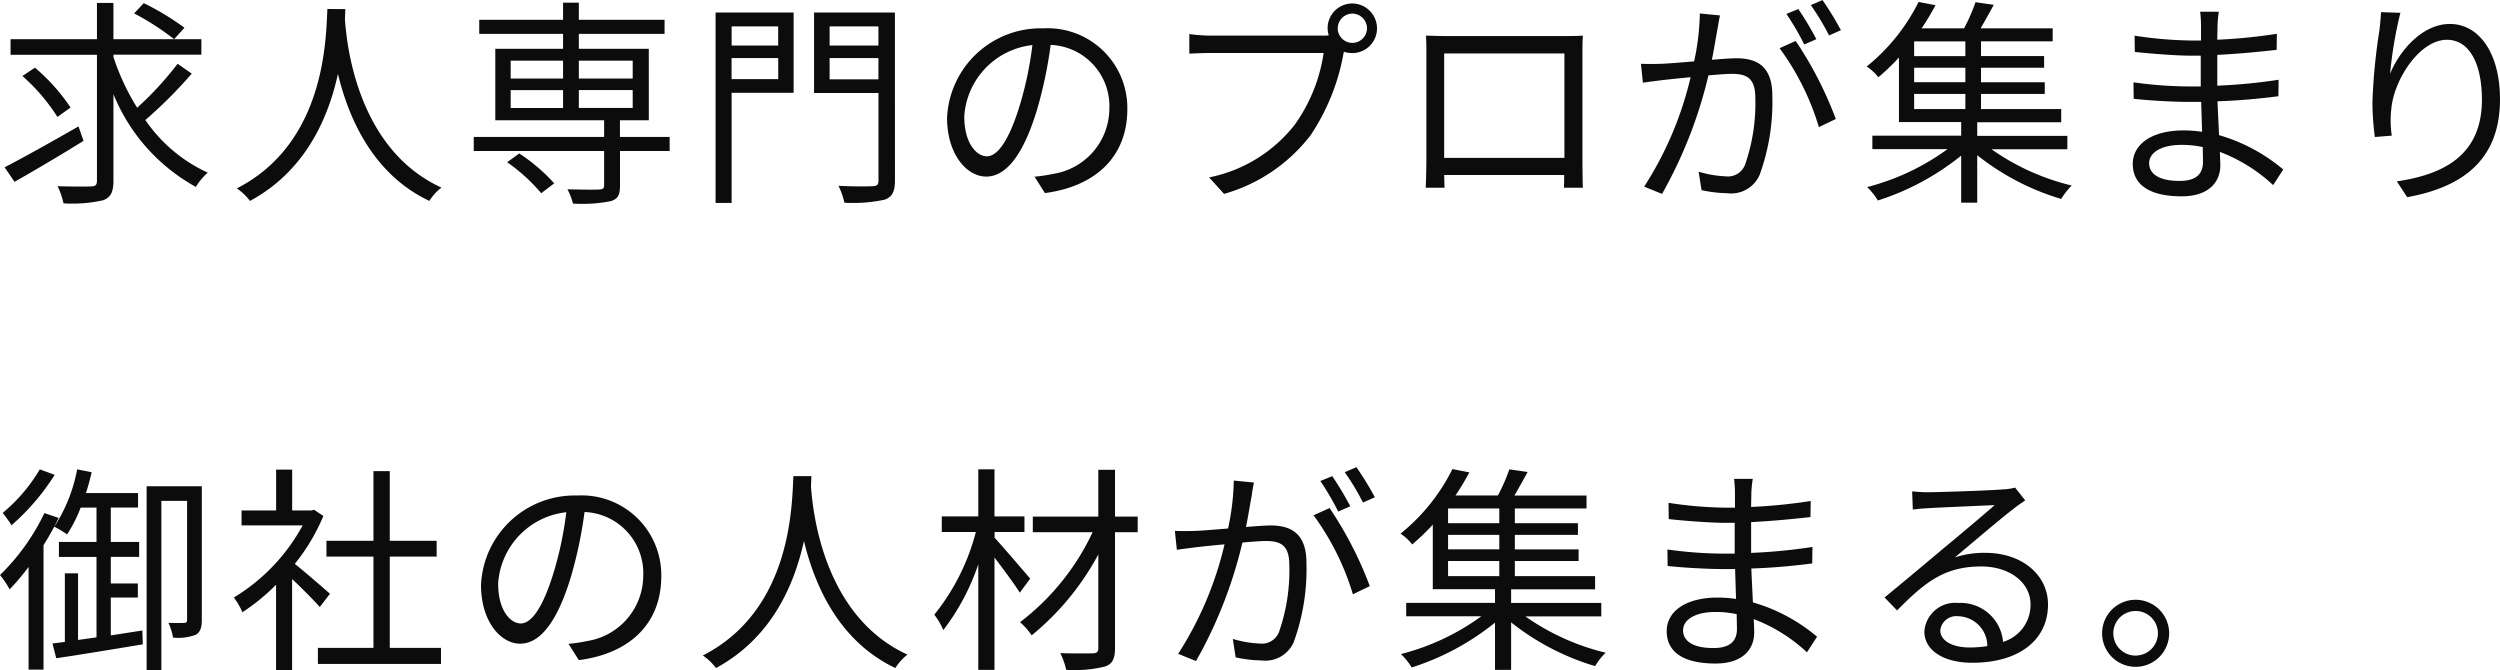 <svg xmlns="http://www.w3.org/2000/svg" width="181.952" height="48.768" viewBox="0 0 181.952 48.768">
  <path id="パス_9873" data-name="パス 9873" d="M6.032-4.352C4.08-3.232,2.016-2.08.656-1.376L1.376-.32C2.8-1.12,4.688-2.24,6.4-3.3ZM5.456-5.728a14.092,14.092,0,0,0-2.592-2.9l-.912.608A13.875,13.875,0,0,1,4.5-5.04Zm4.624-6.848A18.763,18.763,0,0,1,12.992-10.7l.752-.832a19.283,19.283,0,0,0-2.96-1.792Zm3.168,3.664a23.808,23.808,0,0,1-2.944,3.2,16.6,16.6,0,0,1-1.728-3.7v-.16h6.4V-10.7h-6.4v-2.64h-1.2v2.64H1.088v1.136H7.376V-.4c0,.32-.112.4-.416.416S5.616.032,4.512,0a5.793,5.793,0,0,1,.432,1.248,10.229,10.229,0,0,0,2.88-.224C8.368.816,8.576.448,8.576-.4V-6.7a13.509,13.509,0,0,0,6,6.752,4.465,4.465,0,0,1,.864-1.04A11.075,11.075,0,0,1,10.9-4.816a33.612,33.612,0,0,0,3.376-3.376Zm10.9-3.984c-.112,2.112-.112,9.744-6.592,13.056a4.049,4.049,0,0,1,.96.912c4.048-2.192,5.7-6.048,6.4-9.248.768,3.2,2.528,7.3,6.656,9.248A3.587,3.587,0,0,1,32.448.1c-6.016-2.752-6.88-10.144-7.024-12.256.016-.272.016-.528.032-.736ZM37.232-1.744A12.84,12.84,0,0,1,39.712.512l.944-.72a13.068,13.068,0,0,0-2.544-2.176Zm.256-5.248H41.3v1.3H37.488Zm0-2.144H41.3v1.3H37.488Zm8.88,0v1.3h-3.92v-1.3Zm0,3.44h-3.92v-1.3h3.92Zm2.688,2.112H45.44V-4.8h2.1V-10H42.448v-1.088h6.24v-1.024h-6.24V-13.36H41.3v1.248H35.2v1.024h6.1V-10H36.368v5.2h7.92v1.216H34.8V-2.56h9.488v2.5c0,.224-.1.288-.368.3-.256.016-1.248.016-2.3-.016a4.633,4.633,0,0,1,.4,1.04,10.579,10.579,0,0,0,2.752-.176c.528-.16.672-.464.672-1.12V-2.56h3.616Zm7.9-8.048v1.392H53.568v-1.392Zm-3.392,3.84V-9.328H56.96v1.536ZM58.08-12.64H52.4V1.216h1.168V-6.8H58.08ZM60.7-7.776V-9.328h3.552v1.552Zm3.552-3.856v1.392H60.7v-1.392Zm1.2-1.008H59.568v5.856h4.688V-.416c0,.32-.112.4-.4.416-.336.016-1.424.032-2.512-.032A5.393,5.393,0,0,1,61.776,1.2,10.766,10.766,0,0,0,64.72.976c.528-.192.736-.576.736-1.392ZM82.368-5.6a5.8,5.8,0,0,0-6.128-5.888,6.82,6.82,0,0,0-6.992,6.512C69.248-2.336,70.672-.7,72.1-.7c1.488,0,2.752-1.68,3.728-4.976a31.474,31.474,0,0,0,.96-4.608,4.456,4.456,0,0,1,4.272,4.64A4.832,4.832,0,0,1,76.992-.9a12.086,12.086,0,0,1-1.376.208L76.368.5C80.16,0,82.368-2.24,82.368-5.6ZM70.5-5.088a5.581,5.581,0,0,1,4.96-5.184,26.141,26.141,0,0,1-.9,4.32c-.816,2.7-1.664,3.776-2.416,3.776C71.424-2.176,70.5-3.072,70.5-5.088Zm27.184-6.4a1.069,1.069,0,0,1,1.056-1.072,1.072,1.072,0,0,1,1.072,1.072,1.069,1.069,0,0,1-1.072,1.056A1.065,1.065,0,0,1,97.68-11.488Zm-.736,0a1.8,1.8,0,0,0,.08.512c-.192.016-.368.016-.512.016H88.48a12.349,12.349,0,0,1-1.6-.112v1.424c.416-.016.96-.048,1.6-.048h8.176a11.975,11.975,0,0,1-2.1,5.216A10.535,10.535,0,0,1,88.32-.64L89.408.56a12.116,12.116,0,0,0,6.3-4.272,15.631,15.631,0,0,0,2.384-5.9.826.826,0,0,0,.032-.176,1.934,1.934,0,0,0,.608.1,1.8,1.8,0,0,0,1.808-1.792A1.816,1.816,0,0,0,98.736-13.3,1.8,1.8,0,0,0,96.944-11.488Zm7.152.528c.032.384.032.88.032,1.248V-1.84c0,.56-.032,1.744-.048,1.952h1.376c-.016-.128-.016-.512-.032-.928h8.736c0,.432-.016.816-.016.928h1.376c-.016-.176-.032-1.424-.032-1.936V-9.712c0-.4,0-.848.032-1.248-.48.032-1.056.032-1.408.032H105.52C105.152-10.928,104.72-10.944,104.1-10.96Zm1.328,1.3h8.752v7.6h-8.752Zm20.08-2.768-1.472-.144a17.862,17.862,0,0,1-.416,3.488c-.976.08-1.9.16-2.432.176-.512.016-.928.016-1.44,0l.144,1.376c.4-.064,1.072-.144,1.44-.192.416-.048,1.184-.128,2.032-.208A25.379,25.379,0,0,1,119.984.032l1.3.528a32.655,32.655,0,0,0,3.376-8.624c.688-.064,1.328-.112,1.712-.112,1.024,0,1.7.272,1.7,1.728a13.518,13.518,0,0,1-.752,4.9A1.334,1.334,0,0,1,125.9-.72a7.79,7.79,0,0,1-1.952-.336L124.16.288a9.693,9.693,0,0,0,1.888.224,2.252,2.252,0,0,0,2.336-1.328,15.52,15.52,0,0,0,.928-5.776c0-2.176-1.168-2.72-2.608-2.72-.384,0-1.04.048-1.792.112.176-.864.32-1.808.416-2.272C125.376-11.792,125.44-12.128,125.5-12.432Zm5.5,1.856-1.168.528A18.77,18.77,0,0,1,132.7-4.3l1.232-.592A27.3,27.3,0,0,0,131.008-10.576Zm.192-2.32-.864.352a19.586,19.586,0,0,1,1.3,2.224l.88-.384A22.674,22.674,0,0,0,131.2-12.9Zm1.76-.656-.848.368a17.942,17.942,0,0,1,1.328,2.208l.864-.384A23.091,23.091,0,0,0,132.96-13.552Zm6.672,6.832h3.728v1.1h-3.728Zm3.728-2.752h-3.728v-1.072h3.728Zm0,1.9h-3.728V-8.624h3.728Zm7.424,4.88v-.976h-6.56v-.992h6.112v-.96H144.5v-1.1h4.64v-.848H144.5V-8.624h4.592v-.848H144.5v-1.072h5.216v-.944h-5.248c.3-.512.64-1.12.96-1.712l-1.328-.192a13.53,13.53,0,0,1-.832,1.9h-3.088a19.422,19.422,0,0,0,1.008-1.68l-1.232-.24a14.082,14.082,0,0,1-3.776,4.7,3.56,3.56,0,0,1,.848.784,16.074,16.074,0,0,0,1.5-1.44v4.7h4.528v.992h-6.464v.976h5.472A17.184,17.184,0,0,1,136.208.064a4.666,4.666,0,0,1,.784.976,18.72,18.72,0,0,0,6.064-3.264V1.2h1.168V-2.256A18.141,18.141,0,0,0,150.336.928a5.038,5.038,0,0,1,.768-.976,17.074,17.074,0,0,1-5.84-2.64Zm5.952,1.008c0-.736.832-1.328,2.352-1.328a7.1,7.1,0,0,1,1.552.16c0,.416.016.8.016,1.072,0,1.1-.784,1.392-1.7,1.392C157.376-.384,156.736-.944,156.736-1.68ZM161.808-12.7h-1.36a8.782,8.782,0,0,1,.064.96v1.136h-.736a29.071,29.071,0,0,1-4.1-.352l.016,1.184c1.008.112,2.976.272,4.1.272h.7v2.24h-.864a29.6,29.6,0,0,1-4.032-.3l.016,1.2c1.152.128,2.912.224,4,.224h.912c.016.688.048,1.456.064,2.176a9.163,9.163,0,0,0-1.344-.1c-2.3,0-3.7.992-3.7,2.448C155.552-.08,156.8.736,159.1.736c2.08,0,2.816-1.136,2.816-2.24,0-.256-.016-.592-.032-.992A11.8,11.8,0,0,1,165.76-.08l.736-1.136a12.733,12.733,0,0,0-4.672-2.5c-.032-.768-.08-1.632-.112-2.464,1.52-.048,2.928-.176,4.432-.368l.016-1.2a39.814,39.814,0,0,1-4.464.432v-2.24c1.536-.08,3.056-.224,4.32-.368l.016-1.168a39.783,39.783,0,0,1-4.336.432c0-.416.016-.768.016-.976A8.007,8.007,0,0,1,161.808-12.7Zm13.216.08-1.408-.048c-.032.432-.064.9-.128,1.376a42.279,42.279,0,0,0-.5,5.168,19.487,19.487,0,0,0,.176,2.544l1.232-.1a7.457,7.457,0,0,1-.032-1.968c.192-2.1,2.048-5.008,4.048-5.008,1.68,0,2.544,1.824,2.544,4.352,0,4.016-2.72,5.44-6.192,5.952L175.52.8c3.968-.72,6.752-2.672,6.752-7.12,0-3.36-1.52-5.488-3.648-5.488-2.032,0-3.7,2-4.352,3.632A29.706,29.706,0,0,1,175.024-12.624ZM3.216,20.608a12.025,12.025,0,0,1-2.7,3.168c.176.224.5.656.64.9A16.521,16.521,0,0,0,4.3,21.008Zm.336,3.184A15.788,15.788,0,0,1,.32,28.3a6.621,6.621,0,0,1,.7,1.04A16.357,16.357,0,0,0,2.4,27.712v7.472H3.488V26.128a20.5,20.5,0,0,0,1.1-1.984Zm4.832,8.9V29.936h1.968V28.912H8.384V26.976h2.064V25.888H8.384v-2.5h1.984V22.336H6.576c.16-.5.3-1.008.416-1.52l-1.056-.208a11.6,11.6,0,0,1-1.664,4.176,6.806,6.806,0,0,1,.928.56,10.1,10.1,0,0,0,.992-1.952H7.344v2.5H4.608v1.088H7.344v5.856L6,33.024V28.176H5.04v4.992l-.9.112.272,1.072c1.68-.24,4.064-.64,6.3-1.008l-.032-1.008ZM15.008,21.84H10.992V35.216h1.072V22.9h1.872v8.656c0,.176-.064.224-.192.224-.16.016-.624.016-1.168,0a3.954,3.954,0,0,1,.336,1.072,3.608,3.608,0,0,0,1.664-.208c.336-.208.432-.544.432-1.072Zm9.328,7.824c-.4-.352-1.808-1.584-2.56-2.176A14.377,14.377,0,0,0,23.856,24l-.672-.448-.208.048H21.584V20.624H20.416V23.6H17.9v1.088h4.448a13.879,13.879,0,0,1-5.008,5.248,5.382,5.382,0,0,1,.624,1.072,15.108,15.108,0,0,0,2.448-2v6.208h1.168V28.592c.72.672,1.6,1.568,2.016,2.032ZM28.688,33.6V26.96H32.1V25.808H28.688V20.736H27.5v5.072H24.08V26.96H27.5V33.6H23.456v1.168h8.96V33.6Zm19.76-5.2a5.8,5.8,0,0,0-6.128-5.888,6.82,6.82,0,0,0-6.992,6.512c0,2.64,1.424,4.272,2.848,4.272,1.488,0,2.752-1.68,3.728-4.976a31.474,31.474,0,0,0,.96-4.608,4.456,4.456,0,0,1,4.272,4.64A4.832,4.832,0,0,1,43.072,33.1a12.086,12.086,0,0,1-1.376.208l.752,1.184C46.24,34,48.448,31.76,48.448,28.4Zm-11.872.512a5.581,5.581,0,0,1,4.96-5.184,26.143,26.143,0,0,1-.9,4.32c-.816,2.7-1.664,3.776-2.416,3.776C37.5,31.824,36.576,30.928,36.576,28.912ZM58.064,21.1c-.112,2.112-.112,9.744-6.592,13.056a4.049,4.049,0,0,1,.96.912c4.048-2.192,5.7-6.048,6.4-9.248.768,3.2,2.528,7.3,6.656,9.248a3.587,3.587,0,0,1,.88-.976c-6.016-2.752-6.88-10.144-7.024-12.256.016-.272.016-.528.032-.736ZM75.3,28.56c-.4-.464-2-2.336-2.592-2.976v-.416H74.88V24.032H72.7V20.608H71.52v3.424H68.864v1.136h2.48a15.991,15.991,0,0,1-3.024,6.016,5.264,5.264,0,0,1,.656,1.12A16.481,16.481,0,0,0,71.52,27.52V35.2H72.7V27.024c.656.864,1.488,1.984,1.84,2.56Zm7.824-4.512H81.472V20.64H80.256v3.408H75.488v1.136H79.84a17.584,17.584,0,0,1-5.28,6.544,5.364,5.364,0,0,1,.848.96A19.48,19.48,0,0,0,80.256,26.8v6.816c0,.288-.112.368-.4.384-.3,0-1.328.016-2.368-.016A5.277,5.277,0,0,1,77.92,35.2a9.255,9.255,0,0,0,2.816-.24c.528-.176.736-.544.736-1.36V25.184H83.12Zm8.464-2.48-1.472-.144a17.862,17.862,0,0,1-.416,3.488c-.976.08-1.9.16-2.432.176-.512.016-.928.016-1.44,0l.144,1.376c.4-.064,1.072-.144,1.44-.192.416-.048,1.184-.128,2.032-.208a25.379,25.379,0,0,1-3.376,7.968l1.3.528a32.655,32.655,0,0,0,3.376-8.624c.688-.064,1.328-.112,1.712-.112,1.024,0,1.7.272,1.7,1.728a13.518,13.518,0,0,1-.752,4.9,1.334,1.334,0,0,1-1.408.832,7.79,7.79,0,0,1-1.952-.336l.208,1.344a9.693,9.693,0,0,0,1.888.224,2.252,2.252,0,0,0,2.336-1.328,15.52,15.52,0,0,0,.928-5.776c0-2.176-1.168-2.72-2.608-2.72-.384,0-1.04.048-1.792.112.176-.864.32-1.808.416-2.272C91.456,22.208,91.52,21.872,91.584,21.568Zm5.5,1.856-1.168.528A18.771,18.771,0,0,1,98.784,29.7l1.232-.592A27.3,27.3,0,0,0,97.088,23.424Zm.192-2.32-.864.352a19.585,19.585,0,0,1,1.3,2.224l.88-.384A22.675,22.675,0,0,0,97.28,21.1Zm1.76-.656-.848.368a17.942,17.942,0,0,1,1.328,2.208l.864-.384A23.092,23.092,0,0,0,99.04,20.448Zm6.672,6.832h3.728v1.1h-3.728Zm3.728-2.752h-3.728V23.456h3.728Zm0,1.9h-3.728V25.376h3.728Zm7.424,4.88v-.976H110.3v-.992h6.112v-.96h-5.84v-1.1h4.64v-.848h-4.64V25.376h4.592v-.848h-4.592V23.456h5.216v-.944h-5.248c.3-.512.64-1.12.96-1.712l-1.328-.192a13.532,13.532,0,0,1-.832,1.9h-3.088a19.424,19.424,0,0,0,1.008-1.68l-1.232-.24a14.082,14.082,0,0,1-3.776,4.7,3.56,3.56,0,0,1,.848.784,16.074,16.074,0,0,0,1.5-1.44v4.7h4.528v.992h-6.464v.976h5.472a17.184,17.184,0,0,1-5.856,2.752,4.666,4.666,0,0,1,.784.976,18.72,18.72,0,0,0,6.064-3.264V35.2H110.3V31.744a18.141,18.141,0,0,0,6.112,3.184,5.038,5.038,0,0,1,.768-.976,17.074,17.074,0,0,1-5.84-2.64Zm5.952,1.008c0-.736.832-1.328,2.352-1.328a7.1,7.1,0,0,1,1.552.16c0,.416.016.8.016,1.072,0,1.1-.784,1.392-1.7,1.392C123.456,33.616,122.816,33.056,122.816,32.32ZM127.888,21.3h-1.36a8.782,8.782,0,0,1,.064.96v1.136h-.736a29.071,29.071,0,0,1-4.1-.352l.016,1.184c1.008.112,2.976.272,4.1.272h.7v2.24h-.864a29.6,29.6,0,0,1-4.032-.3l.016,1.2c1.152.128,2.912.224,4,.224h.912c.016.688.048,1.456.064,2.176a9.164,9.164,0,0,0-1.344-.1c-2.3,0-3.7.992-3.7,2.448,0,1.536,1.248,2.352,3.552,2.352,2.08,0,2.816-1.136,2.816-2.24,0-.256-.016-.592-.032-.992a11.8,11.8,0,0,1,3.872,2.416l.736-1.136a12.733,12.733,0,0,0-4.672-2.5c-.032-.768-.08-1.632-.112-2.464,1.52-.048,2.928-.176,4.432-.368l.016-1.2a39.814,39.814,0,0,1-4.464.432v-2.24c1.536-.08,3.056-.224,4.32-.368l.016-1.168a39.783,39.783,0,0,1-4.336.432c0-.416.016-.768.016-.976A8.009,8.009,0,0,1,127.888,21.3ZM141.536,32.32a1.169,1.169,0,0,1,1.28-1.024,2.182,2.182,0,0,1,2.144,2.176,8.215,8.215,0,0,1-1.3.1C142.416,33.568,141.536,33.088,141.536,32.32Zm-2.048-10.112.048,1.328c.336-.048.7-.08,1.056-.1.848-.048,4.048-.192,4.9-.224-.816.72-2.816,2.4-3.712,3.136-.928.784-2.976,2.5-4.3,3.584l.912.944c2.032-2.064,3.456-3.2,6.128-3.2,2.08,0,3.584,1.184,3.584,2.752a2.81,2.81,0,0,1-2,2.736,3.1,3.1,0,0,0-3.264-2.832,2.247,2.247,0,0,0-2.464,2.08c0,1.328,1.328,2.272,3.5,2.272,3.392,0,5.5-1.664,5.5-4.24,0-2.16-1.9-3.76-4.56-3.76a6.77,6.77,0,0,0-2.224.336c1.248-1.04,3.424-2.9,4.224-3.5.288-.24.608-.448.9-.656l-.736-.928a3.773,3.773,0,0,1-.864.128c-.848.08-4.656.208-5.488.208A9.54,9.54,0,0,1,139.488,22.208ZM155.744,30.1a2.44,2.44,0,1,0,2.448,2.432A2.441,2.441,0,0,0,155.744,30.1Zm0,4.064a1.624,1.624,0,1,1,1.632-1.632A1.625,1.625,0,0,1,155.744,34.16Z" transform="translate(-0.32 13.552)" fill="#0c0c0c"/>
</svg>
